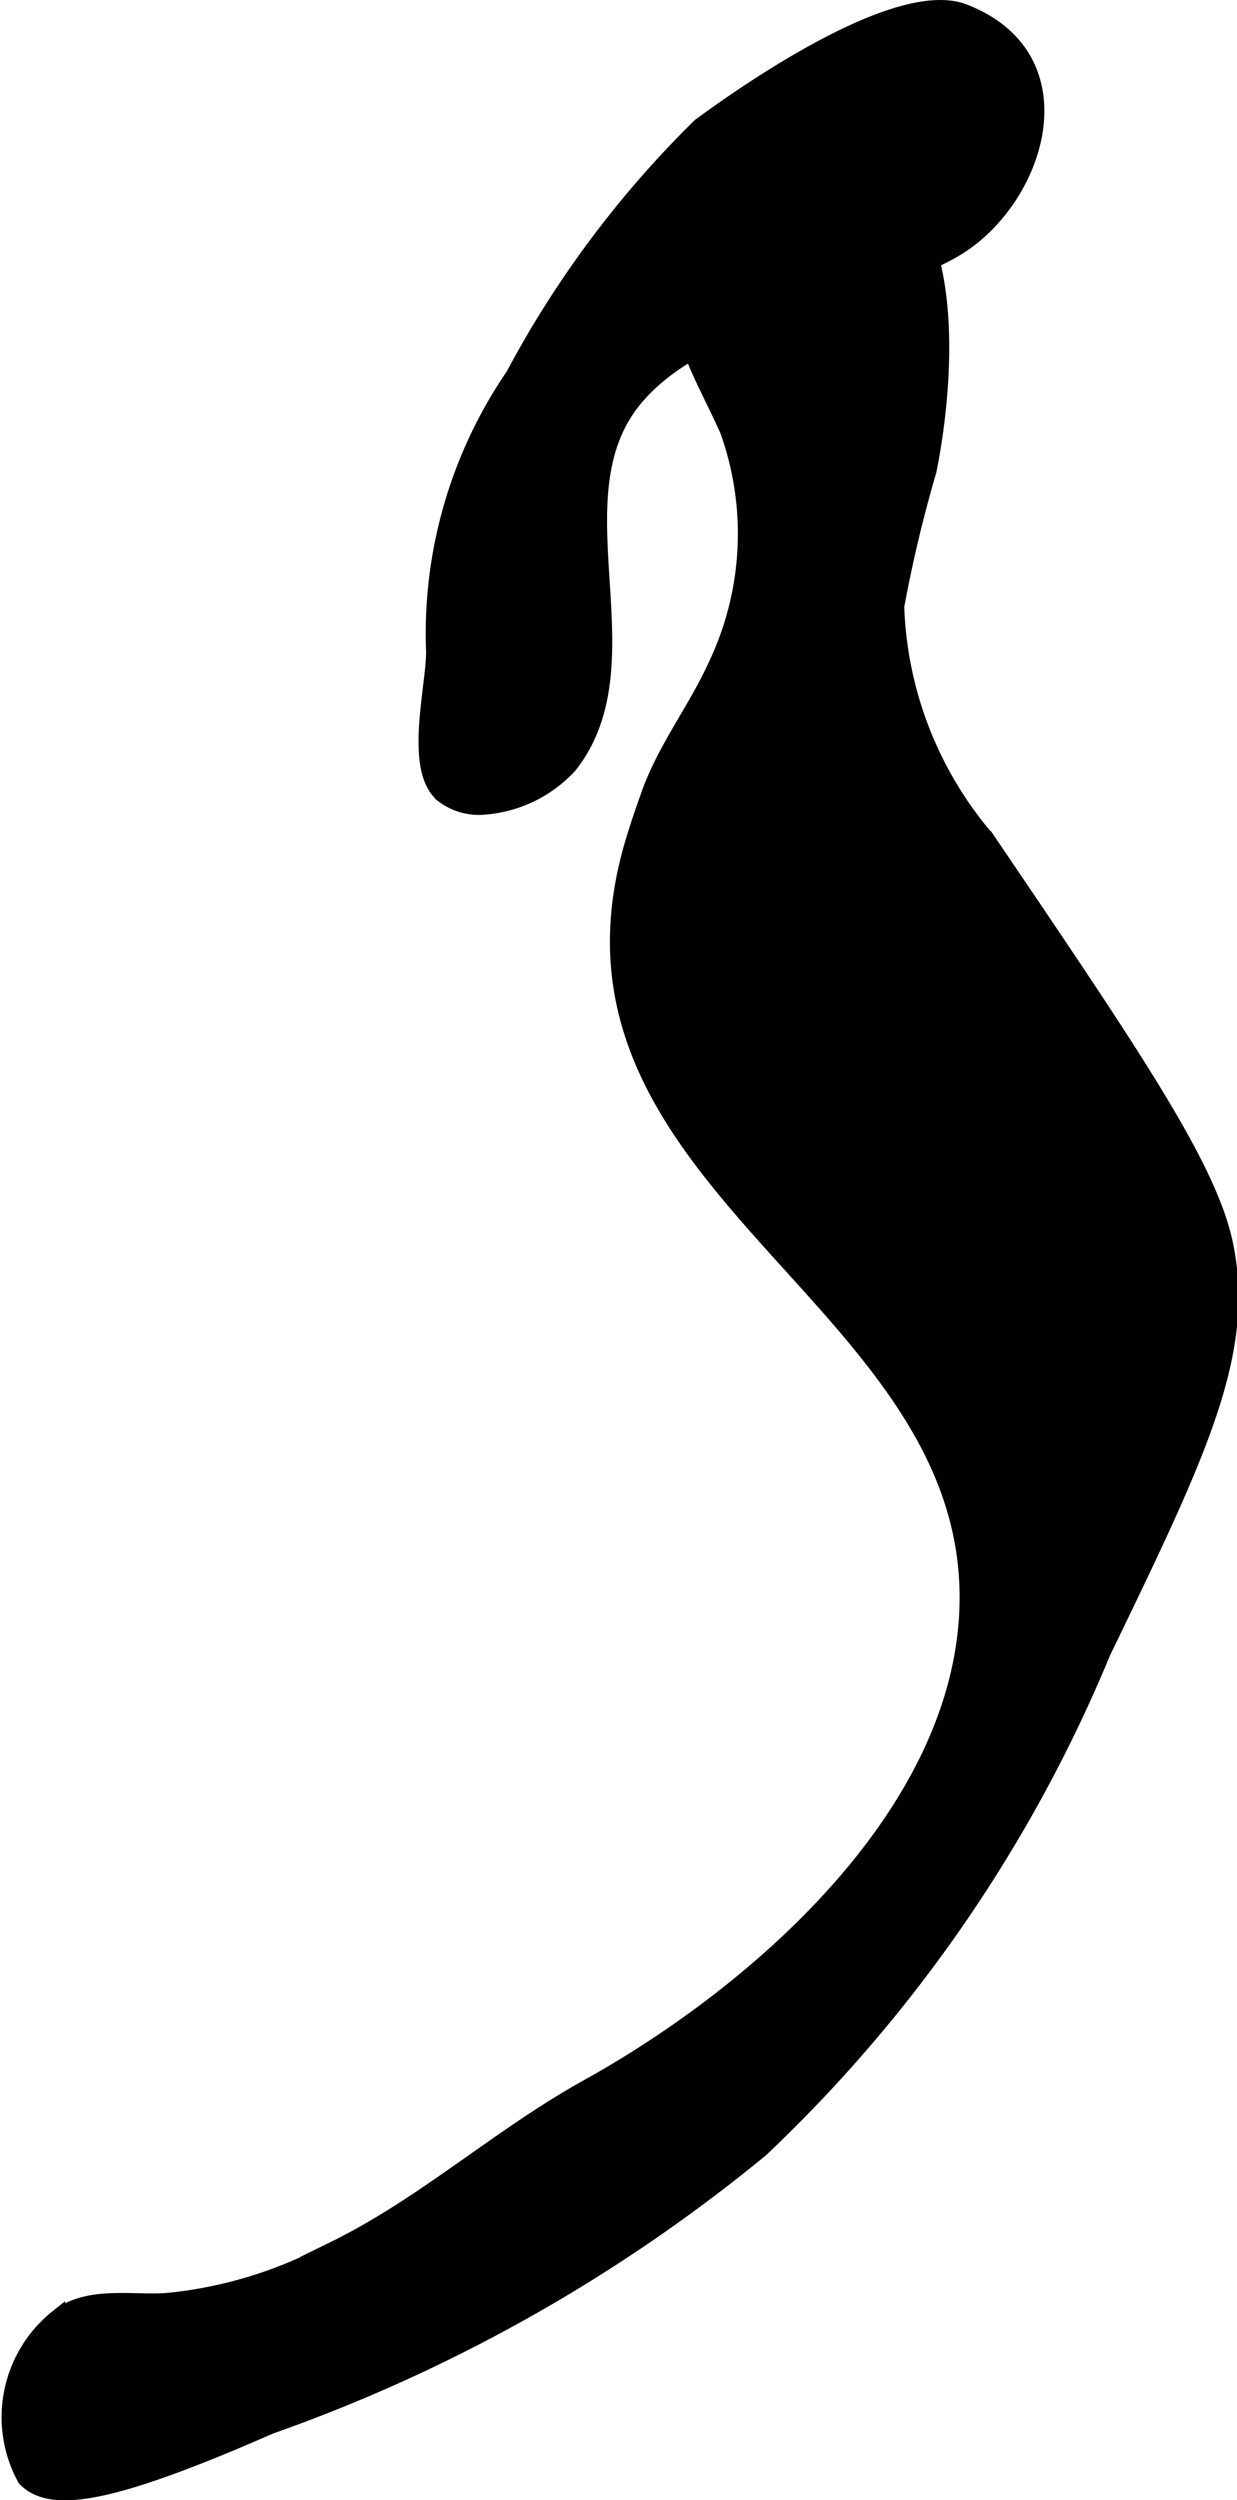 <?xml version="1.0" encoding="UTF-8"?>
<svg xmlns="http://www.w3.org/2000/svg"
     version="1.1"
     width="4.226mm"
     height="8.539mm"
     viewBox="0 0 11.978 24.204">
   <defs>
      <style type="text/css"><![CDATA[
      .a {
        stroke: #010101;
        stroke-miterlimit: 10;
        stroke-width: 0.15px;
      }
    ]]></style>
   </defs>
   <path class="a"
         d="M4.706,7.81a1.251,1.251,0,0,0,.809-.399c.784-.994-.149-2.555.609-3.521C6.793,3.04,8.315,2.938,9.225,2.425c.812-.458,1.278-1.857.111-2.311C8.706-.131,7.281.848,6.777,1.219a9.919,9.919,0,0,0-1.806,2.416,4.423,4.423,0,0,0-.77,2.683c-.004.357-.211,1.13.088,1.379A.576.576,0,0,0,4.706,7.81Z"/>
   <path class="a"
         d="M6.136,8.131c-1.012,3.322,3.262,4.39,3.231,7.364-.022,2.042-2.029,3.793-3.671,4.705-.869.482-1.584,1.142-2.468,1.575a4.182,4.182,0,0,1-1.617.498c-.348.022-.759-.07-1.056.16a1.238,1.238,0,0,0-.312,1.563c.244.248.783.191,2.372-.507a15.707,15.707,0,0,0,4.753-2.681,13.981,13.981,0,0,0,3.312-4.812c.932-1.927,1.399-2.891,1.188-3.938-.151-.75-.872-1.812-2.312-3.937a3.648,3.648,0,0,1-.875-2.25,13.081,13.081,0,0,1,.312-1.312c.183-.895.375-3.06-1.106-2.952a1.681,1.681,0,0,0-1.094.65c-.5.623-.008,1.312.254,1.913a2.963,2.963,0,0,1-.115,2.271c-.199.437-.495.809-.653,1.262C6.227,7.848,6.179,7.99,6.136,8.131Z"/>
</svg>
